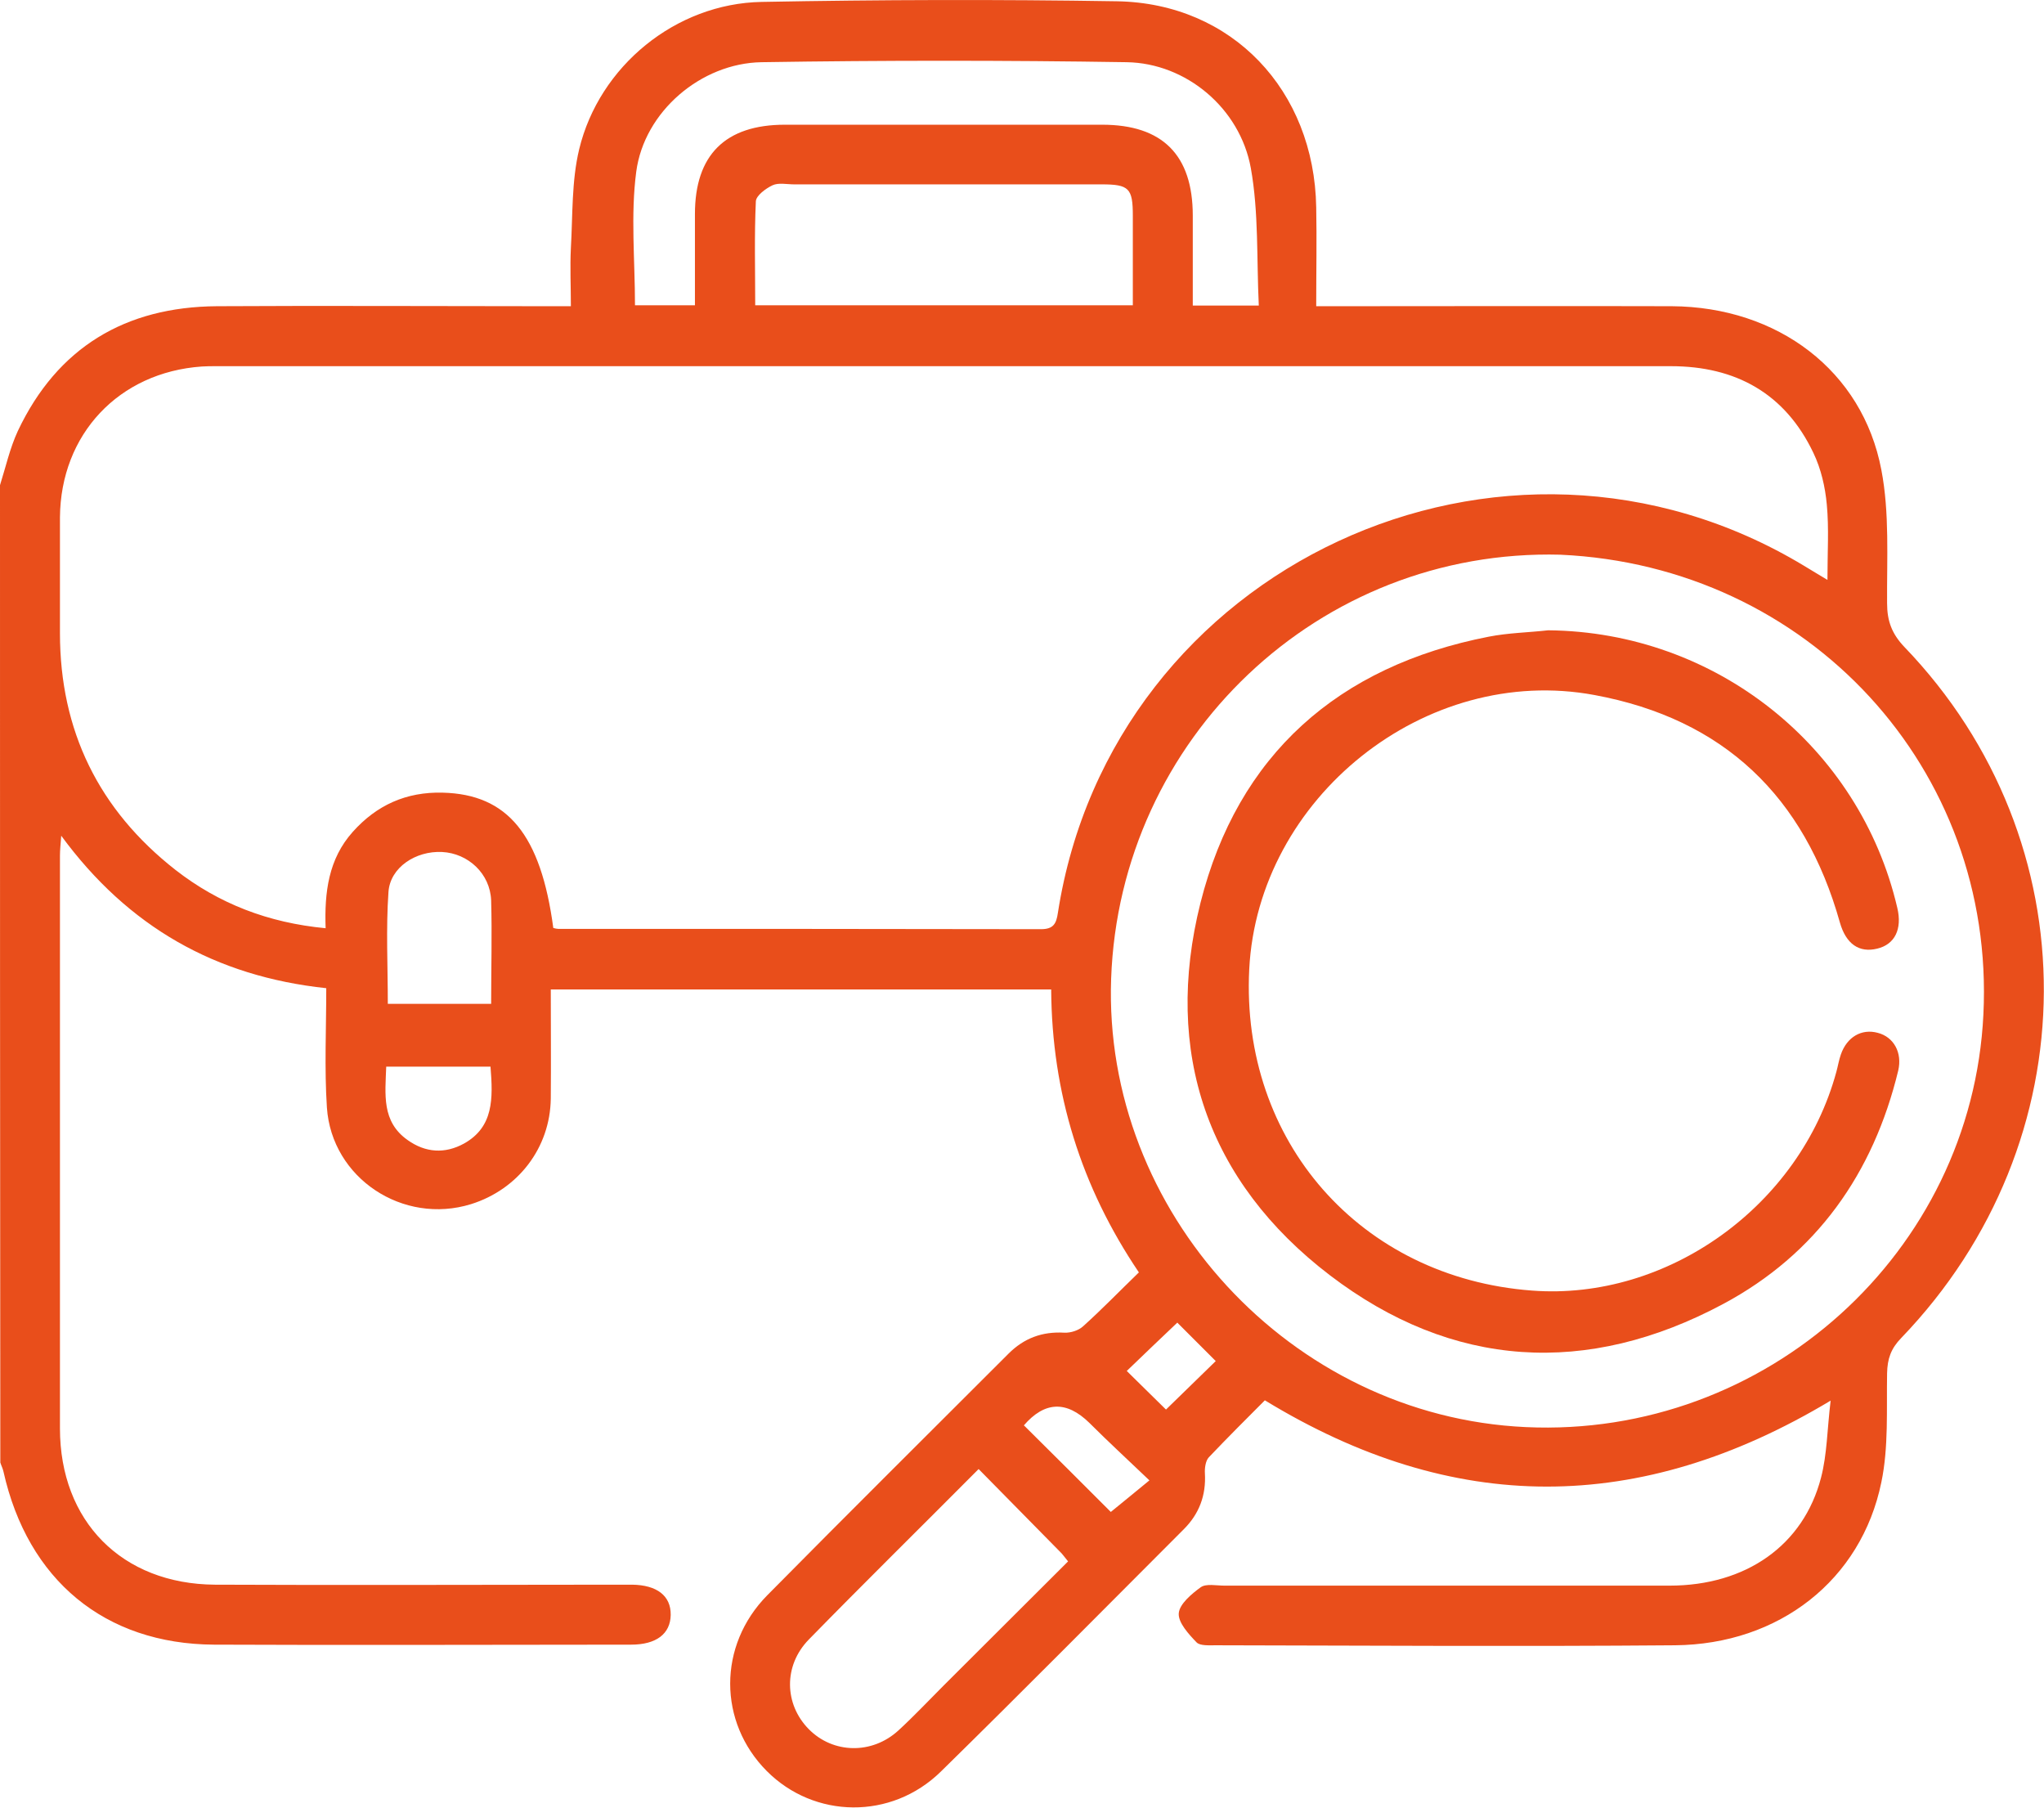 <svg xmlns="http://www.w3.org/2000/svg" id="Livello_2" data-name="Livello 2" viewBox="0 0 64.09 56.69"><defs><style>      .cls-1 {        fill: #e94e1b;      }    </style></defs><g id="Livello_1-2" data-name="Livello 1"><g><path class="cls-1" d="M0,15.21c.18-.57,.31-1.16,.56-1.7,1.24-2.62,3.37-3.89,6.24-3.91,3.42-.02,6.84,0,10.26,0,.25,0,.5,0,.84,0,0-.63-.03-1.22,0-1.82,.06-1.04,.02-2.1,.26-3.1C18.79,2.07,21.19,.11,23.88,.06c3.71-.07,7.43-.08,11.14-.02,3.61,.06,6.19,2.79,6.25,6.46,.02,1,0,2,0,3.1,.28,0,.52,0,.76,0,3.46,0,6.93-.01,10.39,0,3.32,.02,5.98,2.02,6.57,5.13,.26,1.35,.17,2.78,.18,4.18,0,.56,.15,.96,.54,1.37,5.87,6.1,5.83,15.51-.1,21.67-.32,.33-.43,.65-.44,1.1-.02,1.14,.05,2.32-.18,3.42-.63,3.07-3.21,5.08-6.47,5.11-4.8,.04-9.6,.01-14.4,0-.21,0-.49,.02-.6-.09-.25-.26-.58-.62-.56-.91,.02-.29,.4-.61,.69-.82,.17-.12,.49-.05,.74-.05,4.65,0,9.3,0,13.96,0,2.39,0,4.2-1.26,4.75-3.39,.19-.73,.19-1.5,.3-2.41-6,3.6-11.84,3.59-17.74-.01-.57,.57-1.17,1.17-1.76,1.79-.1,.11-.13,.34-.12,.5,.04,.69-.18,1.27-.66,1.75-2.54,2.54-5.06,5.09-7.62,7.6-1.55,1.52-3.97,1.48-5.46-.02-1.52-1.53-1.54-3.93,.02-5.51,2.51-2.54,5.04-5.05,7.56-7.57,.49-.49,1.06-.7,1.75-.66,.2,.01,.45-.07,.59-.2,.59-.53,1.14-1.1,1.75-1.69-1.81-2.68-2.73-5.62-2.75-8.87h-15.69c0,1.15,.01,2.29,0,3.42-.02,1.55-1.03,2.85-2.5,3.31-2.13,.66-4.37-.81-4.52-3.03-.08-1.22-.02-2.46-.02-3.74-3.47-.37-6.21-1.92-8.31-4.78-.02,.28-.04,.45-.04,.62,0,5.99,0,11.98,0,17.96,0,2.91,1.94,4.88,4.86,4.9,4.21,.02,8.43,0,12.64,0,.15,0,.29,0,.44,0,.78,.01,1.22,.35,1.21,.95-.01,.59-.45,.93-1.24,.93-4.36,0-8.72,.02-13.08,0-3.43-.02-5.84-2.03-6.6-5.42-.02-.1-.07-.19-.1-.29C0,35.66,0,25.43,0,15.21Zm17.34,13.88c.08,.02,.12,.03,.16,.03,5.05,0,10.1,0,15.14,.01,.39,0,.48-.17,.53-.51,1.69-10.87,13.96-16.58,23.4-10.88,.22,.13,.44,.27,.73,.44,0-.87,.05-1.62-.02-2.36-.05-.55-.18-1.12-.42-1.62-.89-1.87-2.44-2.72-4.47-2.72-15.21,0-30.41,0-45.62,0-.15,0-.29,0-.44,.01-2.6,.18-4.43,2.12-4.45,4.73,0,1.21,0,2.42,0,3.63,0,3.06,1.22,5.54,3.62,7.42,1.36,1.06,2.91,1.66,4.71,1.83-.04-1.13,.09-2.17,.85-3.02,.75-.84,1.68-1.26,2.82-1.23,2.04,.05,3.08,1.32,3.47,4.25Zm31.59-11.7c-7.59-.2-13.82,5.77-14.09,13.29-.26,7.3,5.62,13.72,13,14.06,7.53,.35,13.99-5.47,14.35-12.94,.38-7.69-5.48-14.06-13.27-14.41Zm-27.14-7.82c0-.99,0-1.92,0-2.86,0-1.85,.95-2.8,2.82-2.8,3.32,0,6.63,0,9.95,0,1.89,0,2.84,.95,2.84,2.85,0,.93,0,1.86,0,2.82h2.07c-.07-1.46,0-2.92-.25-4.31-.34-1.88-2.03-3.29-3.89-3.32-3.81-.06-7.63-.06-11.45,0-1.9,.03-3.68,1.55-3.93,3.43-.18,1.36-.04,2.77-.04,4.19h1.88Zm13.73,0c0-.98,0-1.9,0-2.81,0-.86-.12-.98-.98-.98-3.21,0-6.42,0-9.64,0-.23,0-.49-.06-.68,.03-.21,.1-.51,.32-.52,.5-.05,1.08-.02,2.15-.02,3.26h11.84Zm-4.83,36.48c-1.83,1.84-3.6,3.58-5.33,5.35-.8,.82-.77,2.03,0,2.81,.76,.77,1.98,.8,2.81,.04,.49-.45,.95-.94,1.42-1.41,1.29-1.29,2.59-2.58,3.9-3.89-.11-.13-.18-.24-.27-.32-.83-.84-1.66-1.69-2.54-2.58Zm-15.29-14.57c0-1.13,.03-2.19,0-3.25-.03-.84-.72-1.48-1.54-1.52-.82-.04-1.63,.48-1.68,1.26-.08,1.15-.02,2.31-.02,3.5h3.26Zm-.02,1.96h-3.27c-.03,.87-.15,1.72,.67,2.3,.56,.4,1.17,.44,1.77,.11,.93-.52,.91-1.41,.83-2.41Zm16.73,11.25c.96,.95,1.88,1.87,2.72,2.71,.34-.28,.74-.6,1.21-.99-.68-.65-1.29-1.21-1.88-1.8q-1.08-1.06-2.06,.08Zm4.81-3.23c-.55,.52-1.08,1.03-1.59,1.52,.44,.44,.88,.86,1.23,1.21,.51-.5,1.04-1.01,1.56-1.52-.38-.38-.79-.79-1.2-1.2Z"></path><path class="cls-1" d="M48.55,19.76c5.24,.05,9.76,3.64,10.94,8.7,.16,.67-.08,1.15-.63,1.28-.57,.14-.98-.15-1.17-.82-1.11-3.95-3.64-6.38-7.69-7.13-5.3-.99-10.56,3.22-10.83,8.6-.27,5.39,3.49,9.67,8.87,10.07,4.25,.32,8.4-2.66,9.54-6.86,.05-.18,.08-.37,.14-.54,.19-.55,.65-.82,1.16-.68,.5,.13,.77,.62,.64,1.18-.78,3.23-2.57,5.76-5.49,7.32-4.26,2.28-8.49,2.03-12.33-.9-3.85-2.94-5.23-7-4.06-11.67,1.17-4.65,4.32-7.43,9.04-8.35,.61-.12,1.24-.13,1.86-.2Z"></path></g></g></svg>